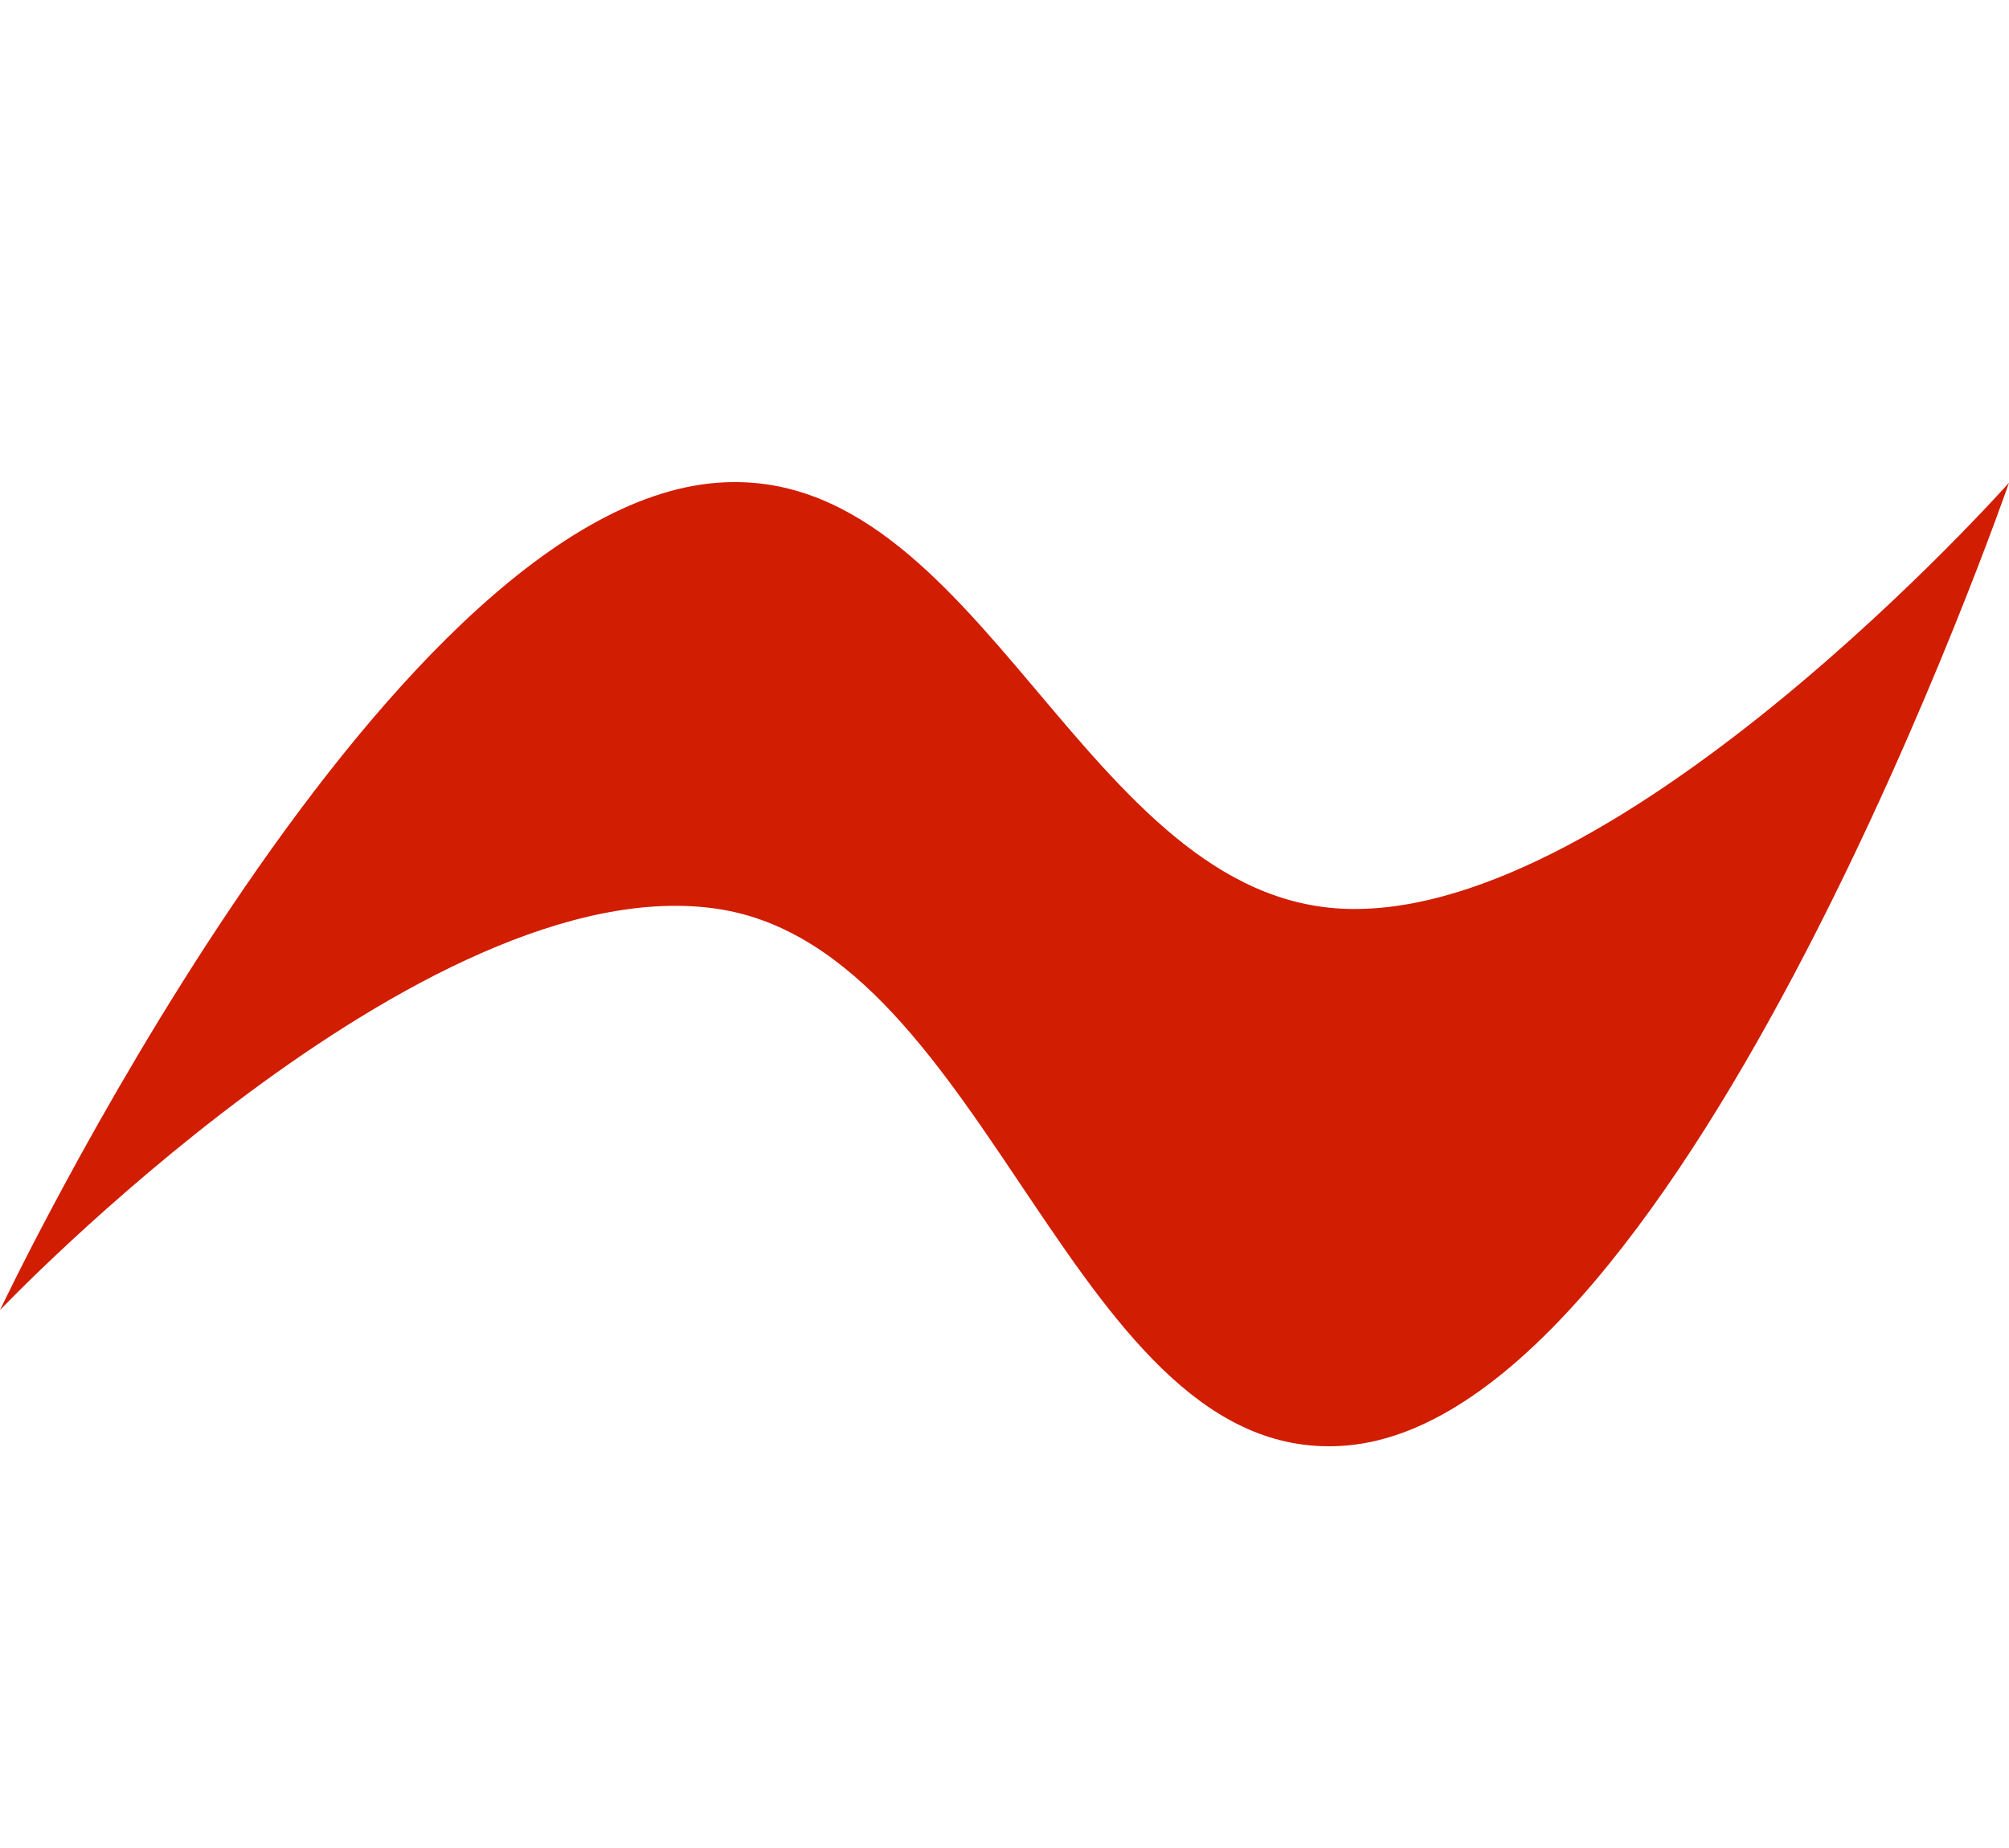 <?xml version="1.0" encoding="UTF-8"?> <svg xmlns="http://www.w3.org/2000/svg" width="25" height="23" viewBox="0 0 25 23" fill="none"> <path d="M8.931 6.008C4.725 6.321 0 16.305 0 16.305C0 16.305 5.275 10.763 8.931 11.312C12.338 11.825 13.349 18.29 16.764 17.99C20.987 17.619 25 6.008 25 6.008C25 6.008 20.202 11.411 16.764 11.312C13.473 11.218 12.22 5.763 8.931 6.008Z" fill="#D11D01"></path> </svg> 